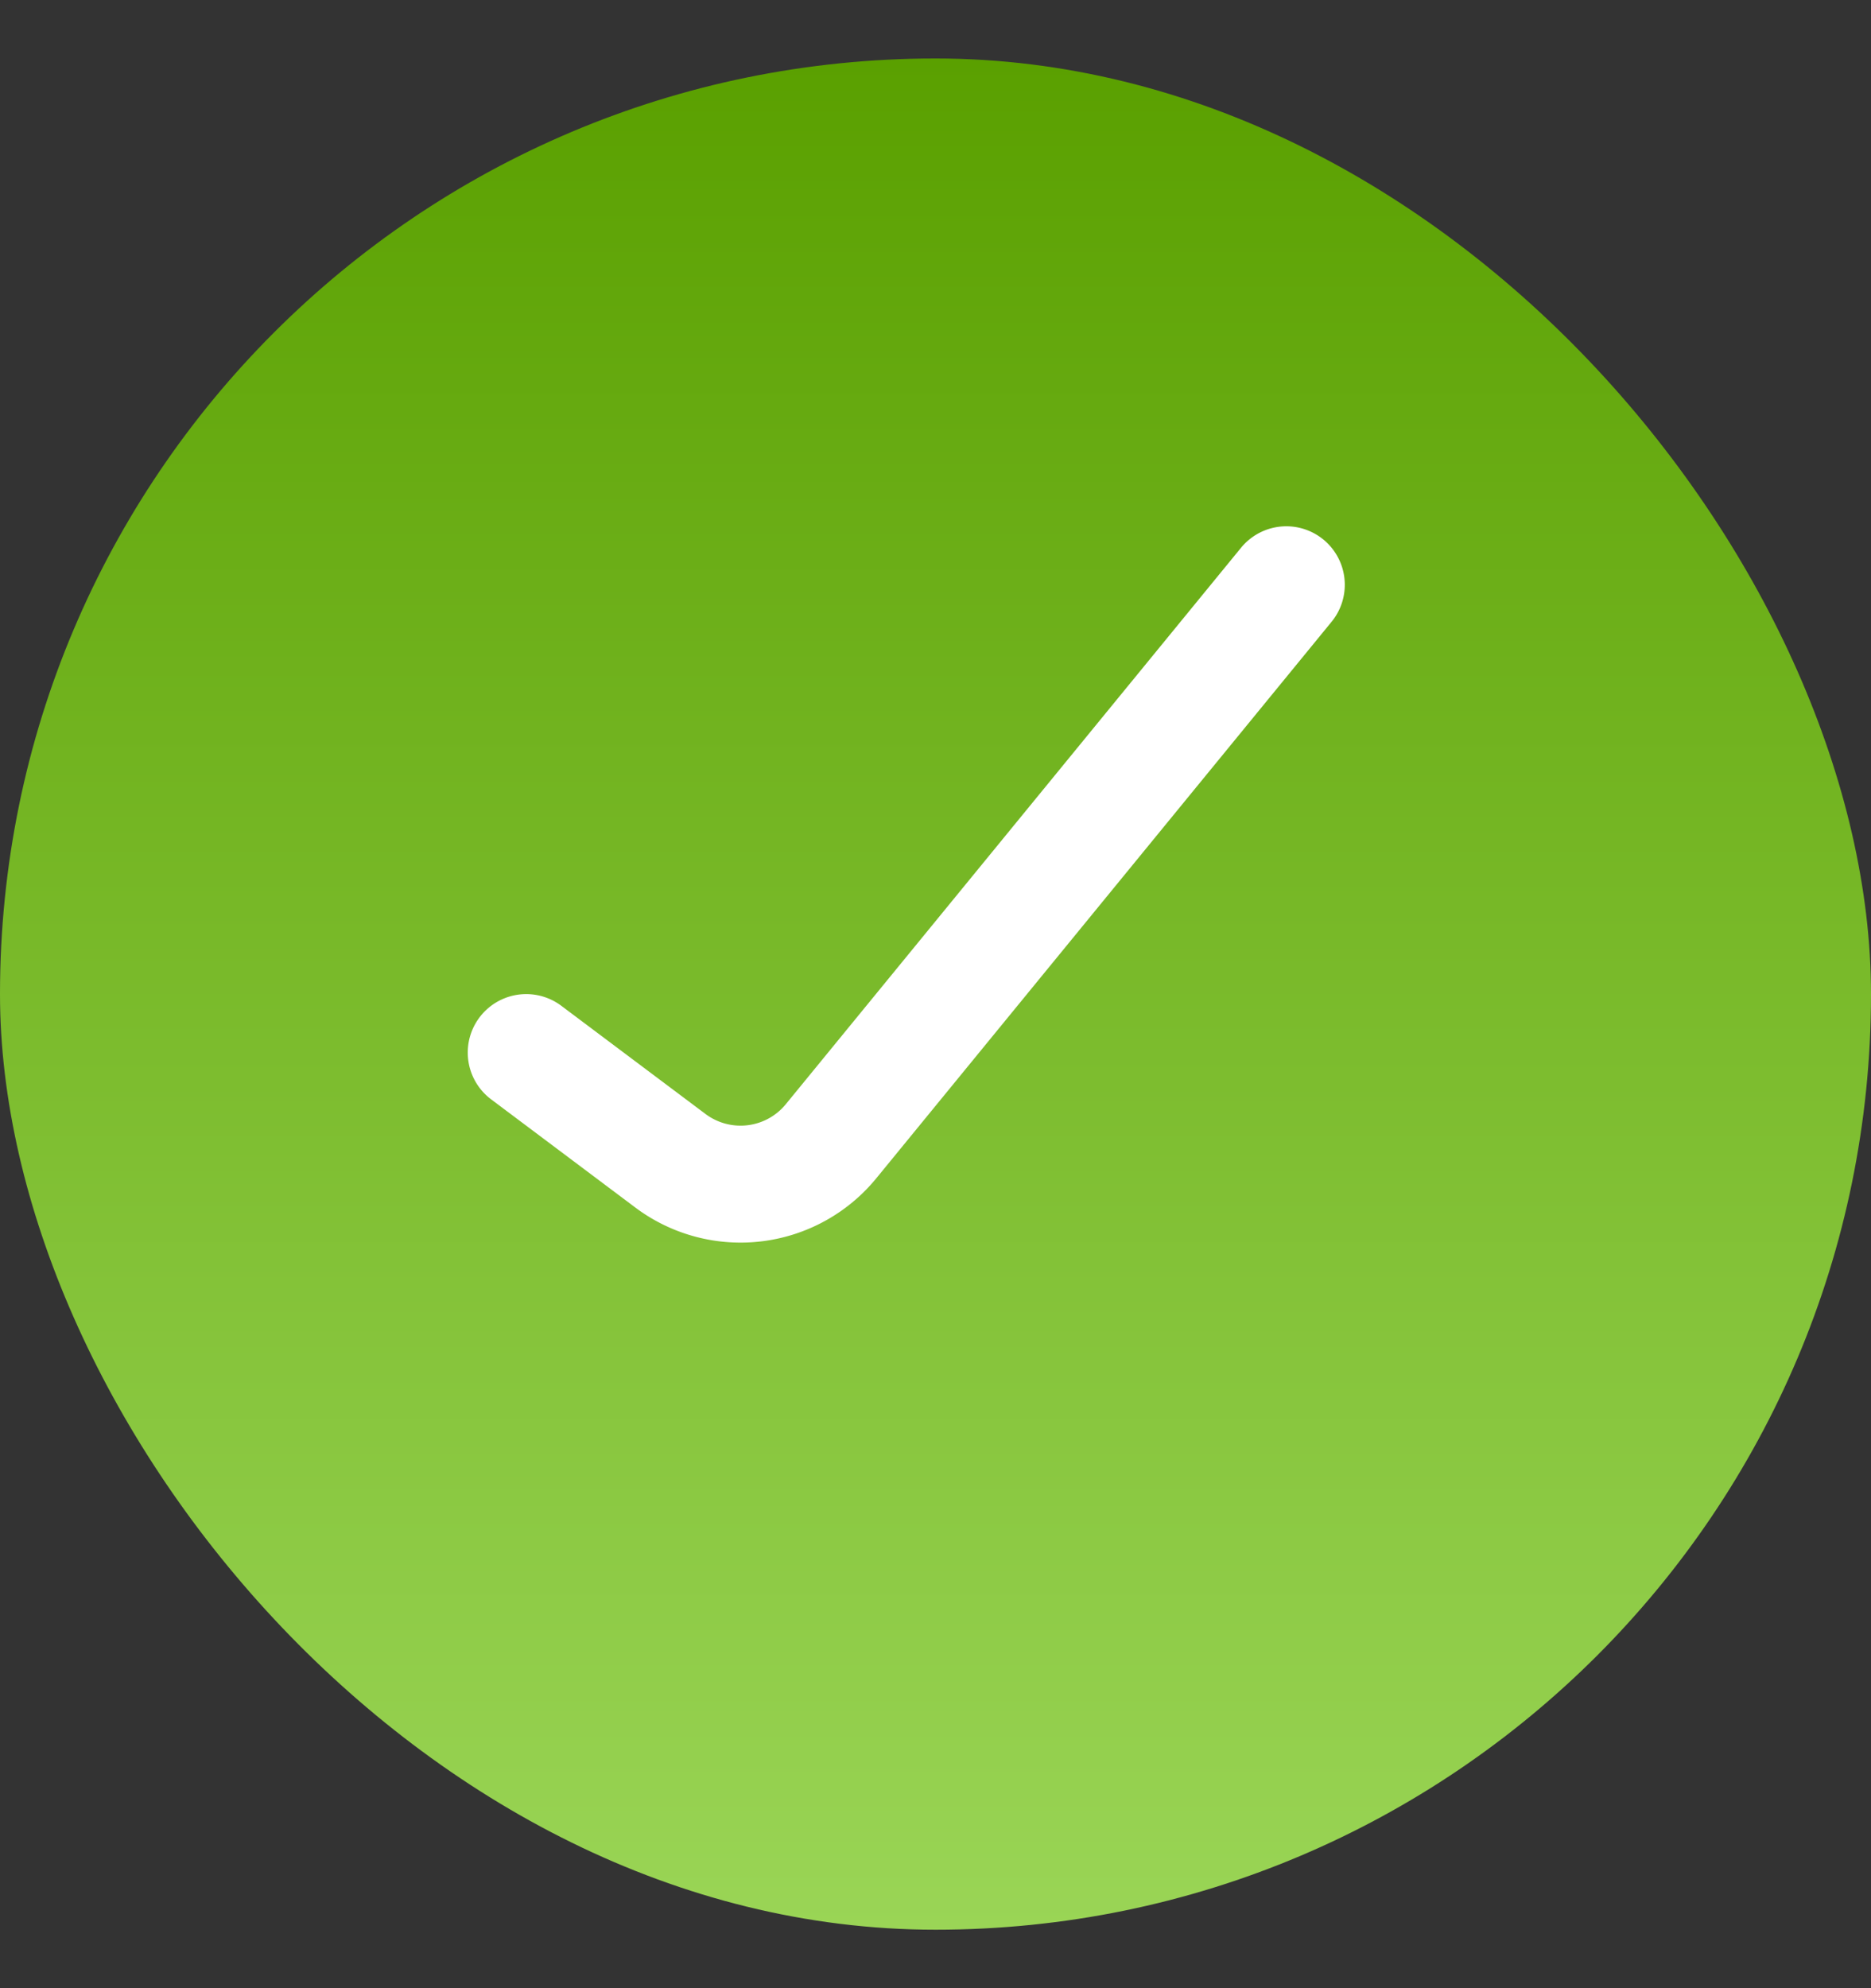 <svg xmlns="http://www.w3.org/2000/svg" width="16" height="17" fill="none"><rect width="100%" height="100%" fill="#333333" stroke="none"/><rect width="16" height="16" y=".5" fill="url(#a)" rx="8"/><path stroke="#fff" stroke-linecap="round" d="m4.5 9 1.233.925a1 1 0 0 0 1.374-.167L11 5"/><defs><linearGradient id="a" x1="8" x2="8" y1=".5" y2="16.5" gradientUnits="userSpaceOnUse"><stop stop-color="#5AA000"/><stop offset="1" stop-color="#9AD556"/></linearGradient></defs></svg>
